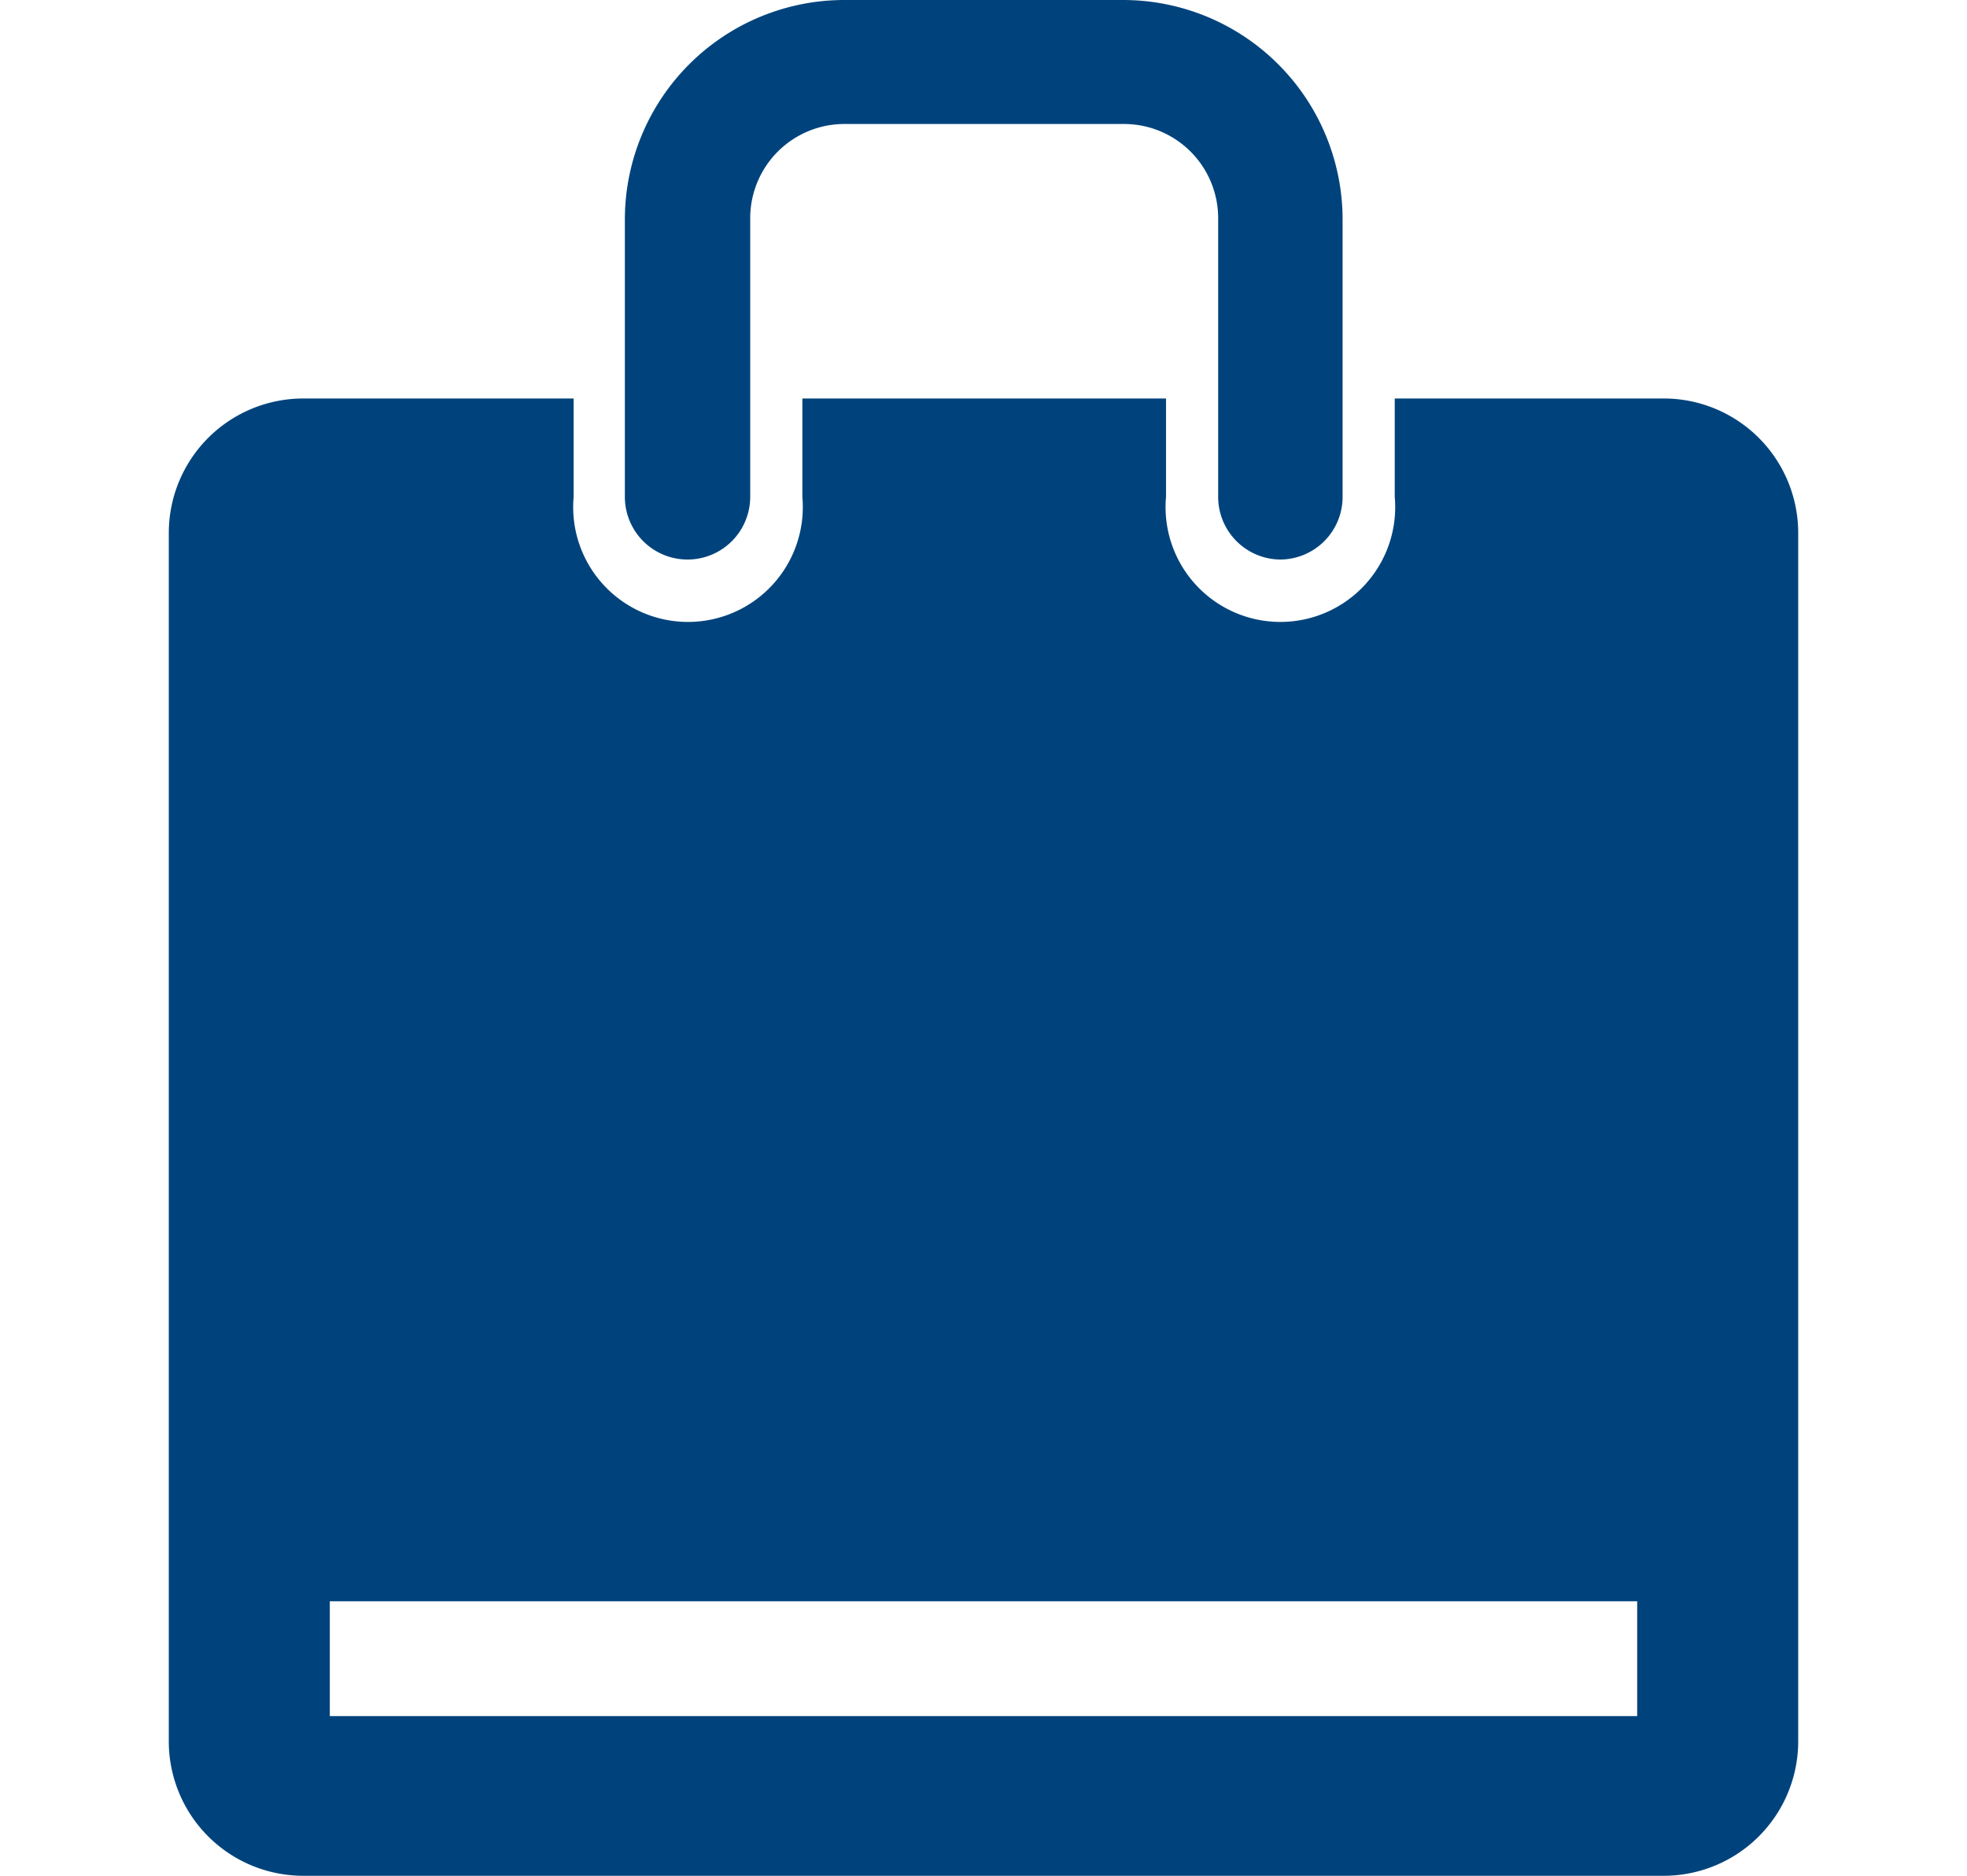 <svg id="173c815c-8ac9-4fd2-98d6-43dbdd96b73c" data-name="Layer 1" xmlns="http://www.w3.org/2000/svg" xmlns:xlink="http://www.w3.org/1999/xlink" viewBox="0 0 43 41">
  <defs>
    <style>
      .\37 770bd80-c0af-447b-ac15-307c0ff43f3a {
        fill: none;
      }

      .\37 e58f403-342c-49ed-acac-00395b0e9b7b {
        clip-path: url(#446f0625-3a14-4a7d-b0a3-d8c310abf967);
      }

      .\39 f80413c-86c7-4991-986a-d3f374e14b33 {
        fill: #00437c;
      }
    </style>
    <clipPath id="446f0625-3a14-4a7d-b0a3-d8c310abf967">
      <rect class="7770bd80-c0af-447b-ac15-307c0ff43f3a" x="3.69" y="-0.03" width="35.63" height="41.06"/>
    </clipPath>
  </defs>
  <title>slide-icon2</title>
  <g class="7e58f403-342c-49ed-acac-00395b0e9b7b">
    <path class="9f80413c-86c7-4991-986a-d3f374e14b33" d="M28,12.23a1.37,1.37,0,0,1-1.37-1.37V4.77a2.06,2.06,0,0,0-2.06-2.06H18.46A2.06,2.06,0,0,0,16.4,4.77v6.09a1.37,1.37,0,0,1-2.74,0V4.77A4.8,4.8,0,0,1,18.46,0h6.09a4.8,4.8,0,0,1,4.8,4.8v6.09A1.37,1.37,0,0,1,28,12.23"/>
    <path class="9f80413c-86c7-4991-986a-d3f374e14b33" d="M35.79,37.51H7.21V35H35.79Zm.59-28.8H30.49v2.15a2.51,2.51,0,1,1-5,0V8.71H17.54v2.15a2.51,2.51,0,1,1-5,0V8.71H6.63a2.94,2.94,0,0,0-2.94,2.94V38.09A2.94,2.94,0,0,0,6.63,41H36.37a2.94,2.94,0,0,0,2.94-2.94V11.65a2.94,2.94,0,0,0-2.94-2.94"/>
  </g>
</svg>
